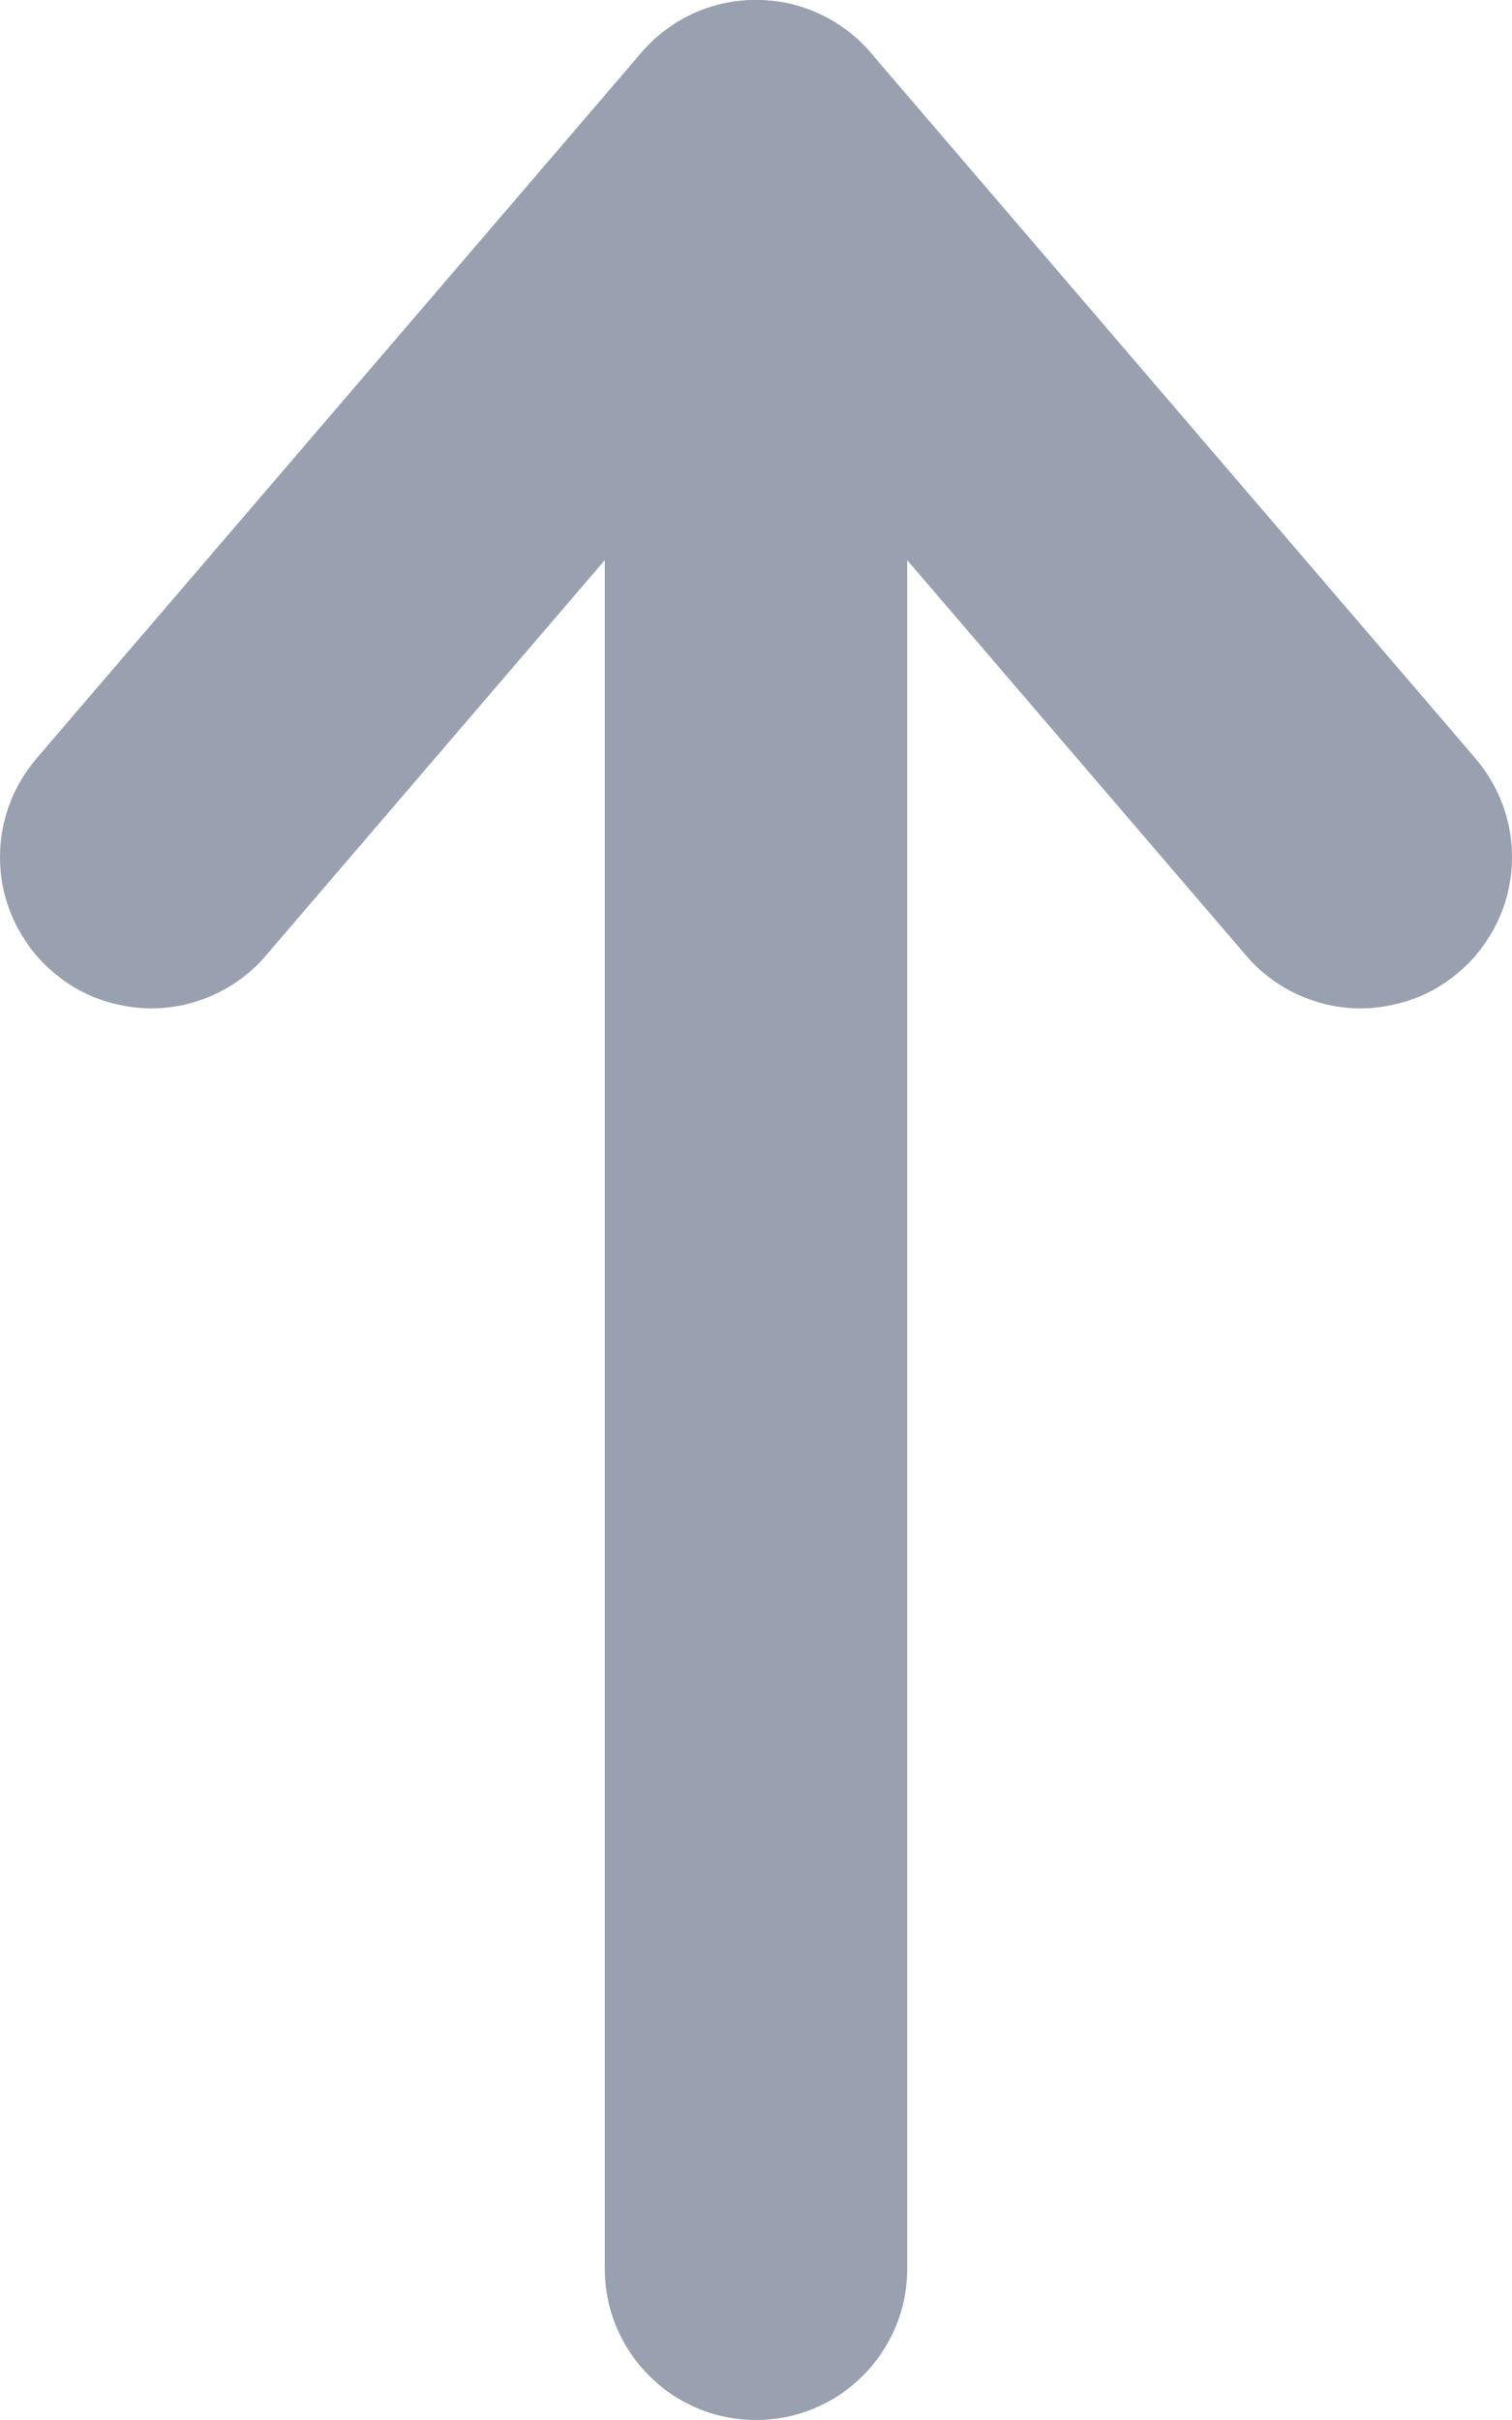 <svg xmlns="http://www.w3.org/2000/svg" xmlns:xlink="http://www.w3.org/1999/xlink" fill="none" version="1.1" width="10" height="16" viewBox="0 0 10 16"><g><g><path d="M4,1Q4,0.902,4.019,0.805Q4.038,0.708,4.076,0.617Q4.114,0.526,4.169,0.444Q4.223,0.363,4.293,0.293Q4.363,0.223,4.444,0.169Q4.526,0.114,4.617,0.076Q4.708,0.038,4.805,0.019Q4.902,0,5,0Q5.098,0,5.195,0.019Q5.292,0.038,5.383,0.076Q5.474,0.114,5.556,0.169Q5.637,0.223,5.707,0.293Q5.777,0.363,5.831,0.444Q5.886,0.526,5.924,0.617Q5.962,0.708,5.981,0.805Q6,0.902,6,1L6,15Q6,15.098,5.981,15.195Q5.962,15.292,5.924,15.383Q5.886,15.474,5.831,15.556Q5.777,15.637,5.707,15.707Q5.637,15.777,5.556,15.832Q5.474,15.886,5.383,15.924Q5.292,15.962,5.195,15.981Q5.098,16,5,16Q4.902,16,4.805,15.981Q4.708,15.962,4.617,15.924Q4.526,15.886,4.444,15.832Q4.363,15.777,4.293,15.707Q4.223,15.637,4.169,15.556Q4.114,15.474,4.076,15.383Q4.038,15.292,4.019,15.195Q4,15.098,4,15L4,1Z" fill-rule="evenodd" fill="#99A0AF" fill-opacity="1"/></g><g><path d="M5,2.537L8.241,6.317L8.241,6.317Q8.311,6.4,8.398,6.465Q8.484,6.53,8.582,6.575Q8.68,6.62,8.786,6.644Q8.892,6.667,9,6.667Q9.098,6.667,9.195,6.647Q9.292,6.628,9.383,6.591Q9.474,6.553,9.556,6.498Q9.637,6.443,9.707,6.374Q9.777,6.304,9.831,6.222Q9.886,6.14,9.924,6.049Q9.962,5.958,9.981,5.862Q10,5.765,10,5.667Q10,5.488,9.938,5.32Q9.876,5.152,9.759,5.016L9.759,5.015L5.759,0.349Q5.63,0.198,5.452,0.108Q5.275,0.018,5.077,0.003Q4.878,-0.012,4.689,0.049Q4.5,0.111,4.349,0.241Q4.291,0.291,4.241,0.349L0.241,5.015L0.241,5.016Q0.124,5.152,0.062,5.32Q0,5.488,0,5.667Q0,5.765,0.019,5.862Q0.038,5.958,0.076,6.049Q0.114,6.14,0.169,6.222Q0.223,6.304,0.293,6.374Q0.363,6.443,0.444,6.498Q0.526,6.553,0.617,6.591Q0.708,6.628,0.805,6.647Q0.902,6.667,1,6.667Q1.108,6.667,1.214,6.644Q1.32,6.62,1.418,6.575Q1.516,6.53,1.602,6.465Q1.689,6.4,1.759,6.317L5,2.537Z" fill-rule="evenodd" fill="#99A0AF" fill-opacity="1"/></g></g></svg>